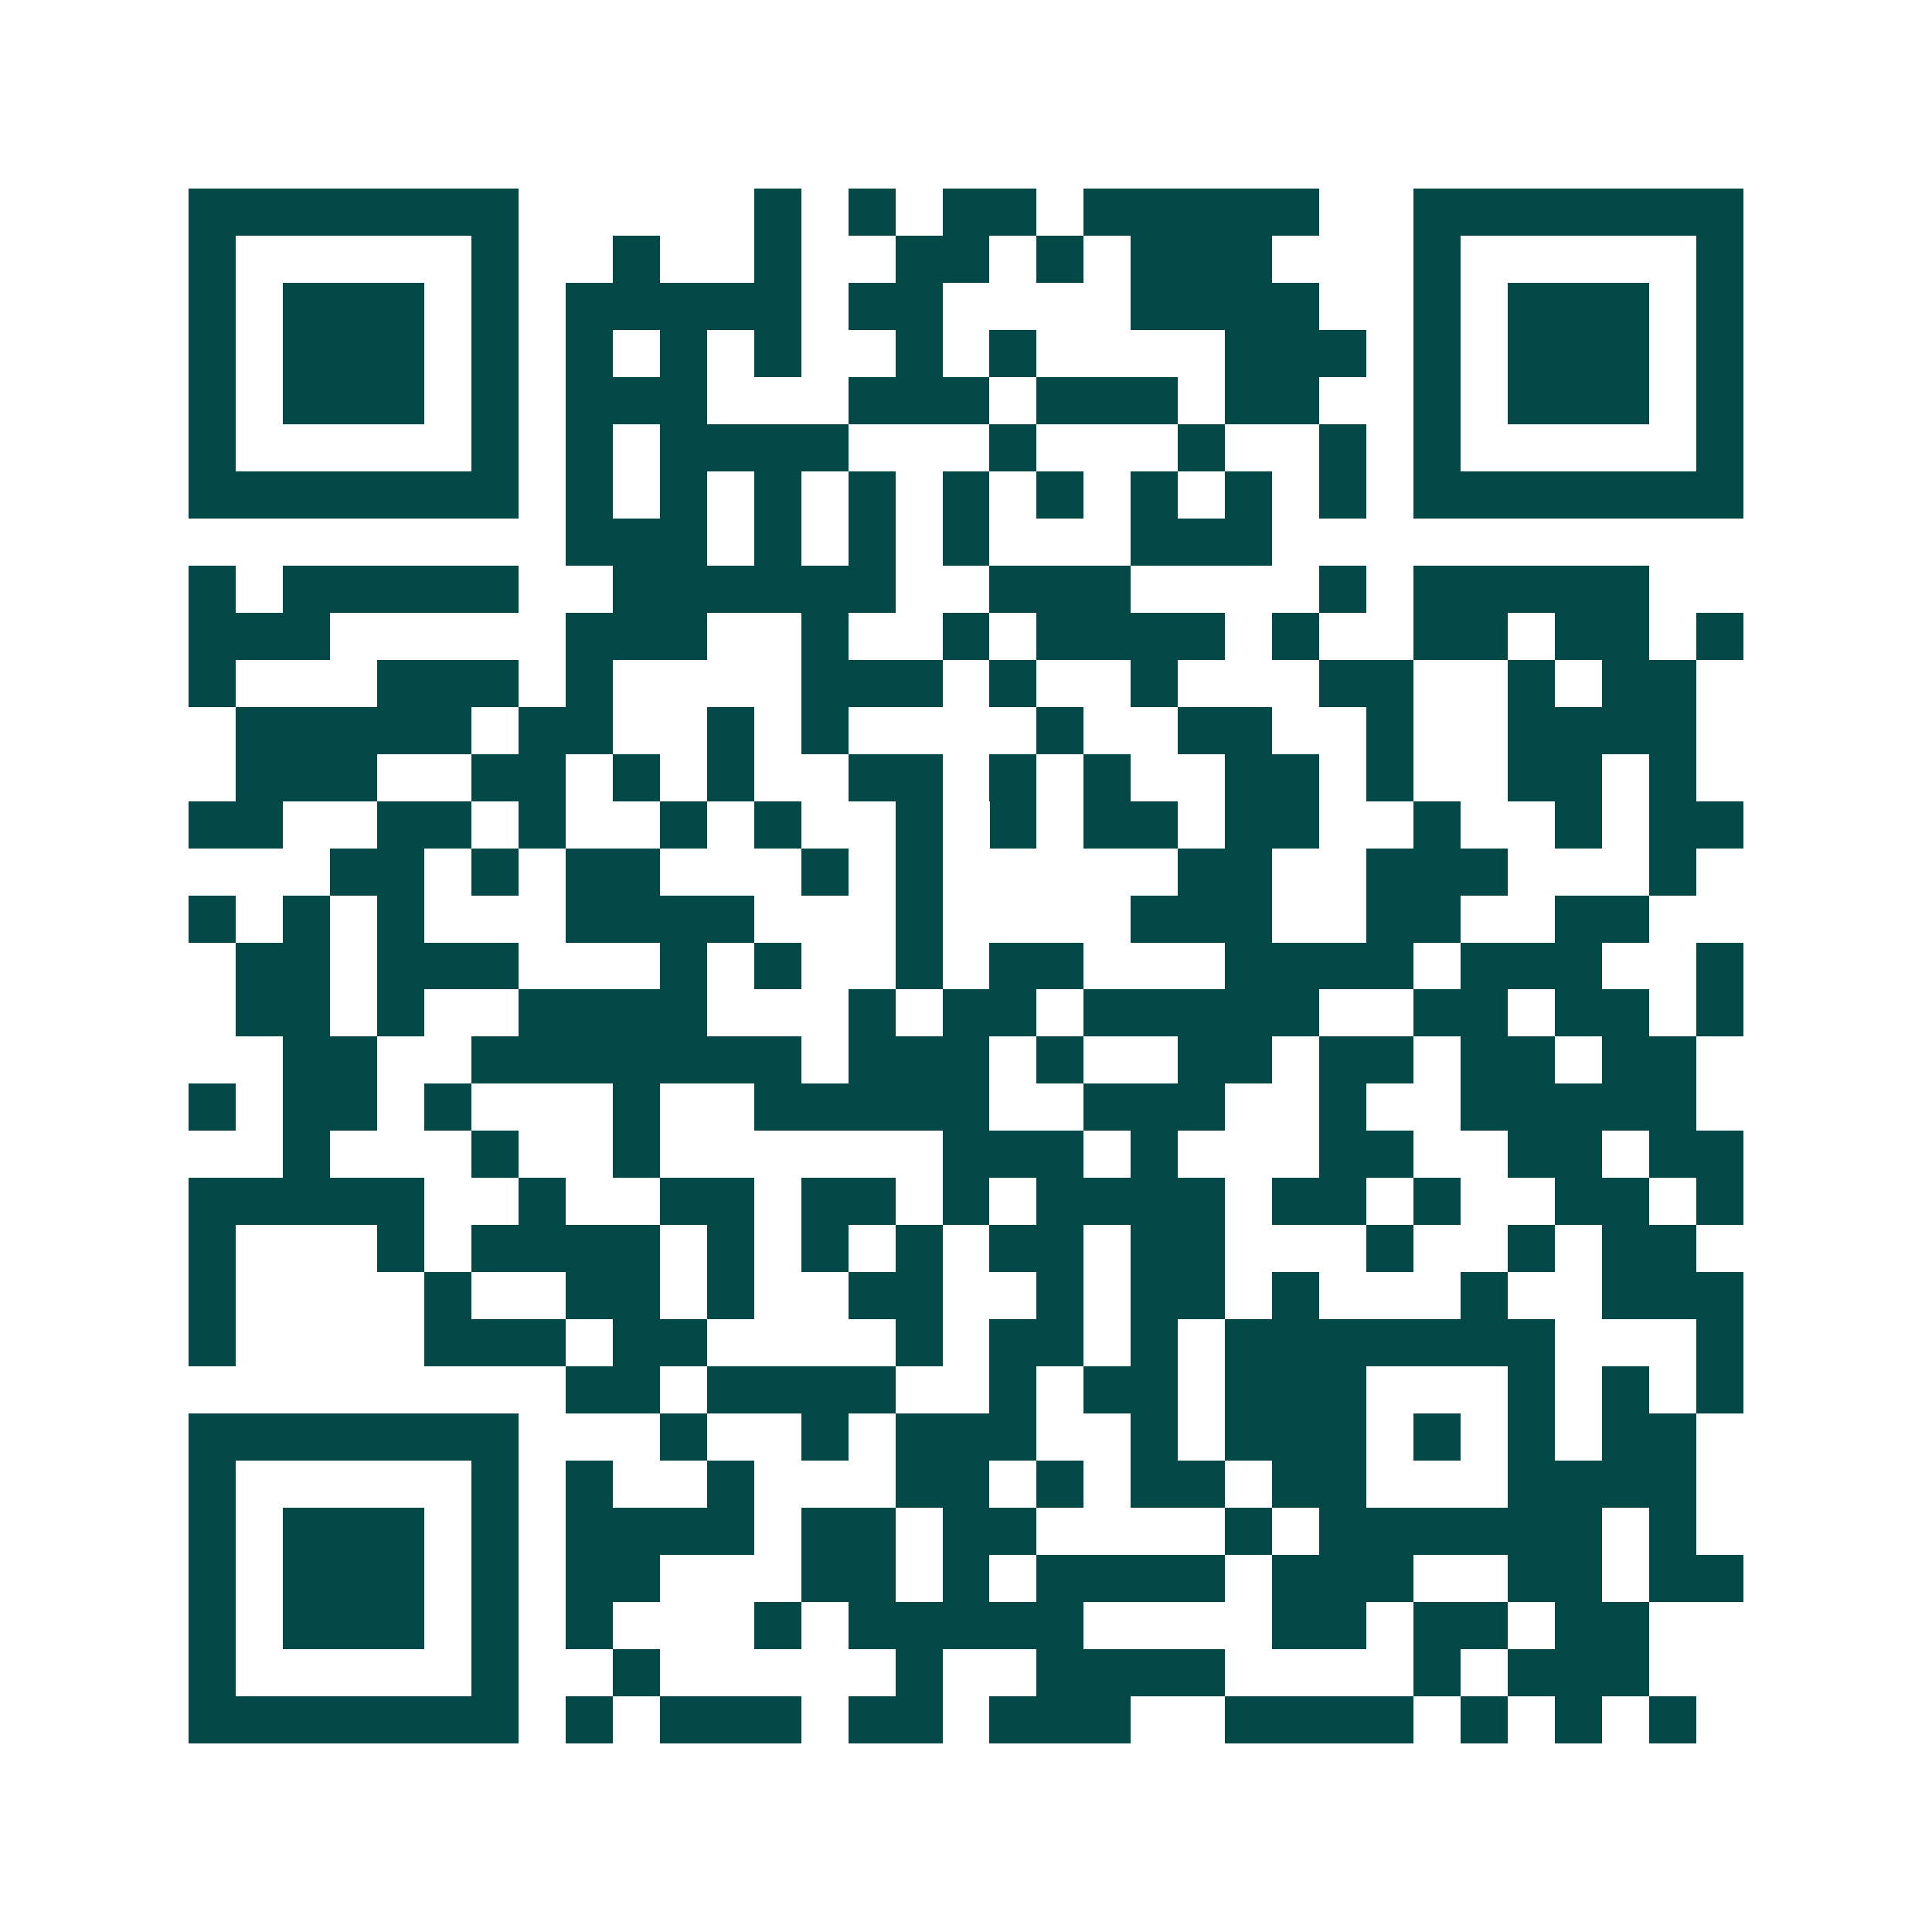 <svg xmlns="http://www.w3.org/2000/svg" width="200" height="200" viewBox="0 0 41 41" shape-rendering="crispEdges"><path fill="#ffffff" d="M0 0h41v41H0z"/><path stroke="#014847" d="M4 4.5h7m5 0h1m1 0h1m1 0h2m1 0h5m2 0h7M4 5.5h1m5 0h1m2 0h1m2 0h1m2 0h2m1 0h1m1 0h3m3 0h1m5 0h1M4 6.5h1m1 0h3m1 0h1m1 0h5m1 0h2m4 0h4m2 0h1m1 0h3m1 0h1M4 7.5h1m1 0h3m1 0h1m1 0h1m1 0h1m1 0h1m2 0h1m1 0h1m4 0h3m1 0h1m1 0h3m1 0h1M4 8.5h1m1 0h3m1 0h1m1 0h3m3 0h3m1 0h3m1 0h2m2 0h1m1 0h3m1 0h1M4 9.5h1m5 0h1m1 0h1m1 0h4m3 0h1m3 0h1m2 0h1m1 0h1m5 0h1M4 10.5h7m1 0h1m1 0h1m1 0h1m1 0h1m1 0h1m1 0h1m1 0h1m1 0h1m1 0h1m1 0h7M12 11.5h3m1 0h1m1 0h1m1 0h1m3 0h3M4 12.5h1m1 0h5m2 0h6m2 0h3m4 0h1m1 0h5M4 13.5h3m5 0h3m2 0h1m2 0h1m1 0h4m1 0h1m2 0h2m1 0h2m1 0h1M4 14.5h1m3 0h3m1 0h1m4 0h3m1 0h1m2 0h1m3 0h2m2 0h1m1 0h2M5 15.5h5m1 0h2m2 0h1m1 0h1m4 0h1m2 0h2m2 0h1m2 0h4M5 16.5h3m2 0h2m1 0h1m1 0h1m2 0h2m1 0h1m1 0h1m2 0h2m1 0h1m2 0h2m1 0h1M4 17.5h2m2 0h2m1 0h1m2 0h1m1 0h1m2 0h1m1 0h1m1 0h2m1 0h2m2 0h1m2 0h1m1 0h2M7 18.5h2m1 0h1m1 0h2m3 0h1m1 0h1m5 0h2m2 0h3m3 0h1M4 19.5h1m1 0h1m1 0h1m3 0h4m3 0h1m4 0h3m2 0h2m2 0h2M5 20.5h2m1 0h3m3 0h1m1 0h1m2 0h1m1 0h2m3 0h4m1 0h3m2 0h1M5 21.5h2m1 0h1m2 0h4m3 0h1m1 0h2m1 0h5m2 0h2m1 0h2m1 0h1M6 22.5h2m2 0h7m1 0h3m1 0h1m2 0h2m1 0h2m1 0h2m1 0h2M4 23.5h1m1 0h2m1 0h1m3 0h1m2 0h5m2 0h3m2 0h1m2 0h5M6 24.5h1m3 0h1m2 0h1m6 0h3m1 0h1m3 0h2m2 0h2m1 0h2M4 25.5h5m2 0h1m2 0h2m1 0h2m1 0h1m1 0h4m1 0h2m1 0h1m2 0h2m1 0h1M4 26.5h1m3 0h1m1 0h4m1 0h1m1 0h1m1 0h1m1 0h2m1 0h2m3 0h1m2 0h1m1 0h2M4 27.5h1m4 0h1m2 0h2m1 0h1m2 0h2m2 0h1m1 0h2m1 0h1m3 0h1m2 0h3M4 28.5h1m4 0h3m1 0h2m4 0h1m1 0h2m1 0h1m1 0h7m3 0h1M12 29.5h2m1 0h4m2 0h1m1 0h2m1 0h3m3 0h1m1 0h1m1 0h1M4 30.5h7m3 0h1m2 0h1m1 0h3m2 0h1m1 0h3m1 0h1m1 0h1m1 0h2M4 31.5h1m5 0h1m1 0h1m2 0h1m3 0h2m1 0h1m1 0h2m1 0h2m3 0h4M4 32.5h1m1 0h3m1 0h1m1 0h4m1 0h2m1 0h2m4 0h1m1 0h6m1 0h1M4 33.5h1m1 0h3m1 0h1m1 0h2m3 0h2m1 0h1m1 0h4m1 0h3m2 0h2m1 0h2M4 34.5h1m1 0h3m1 0h1m1 0h1m3 0h1m1 0h5m4 0h2m1 0h2m1 0h2M4 35.5h1m5 0h1m2 0h1m5 0h1m2 0h4m4 0h1m1 0h3M4 36.5h7m1 0h1m1 0h3m1 0h2m1 0h3m2 0h4m1 0h1m1 0h1m1 0h1"/></svg>
